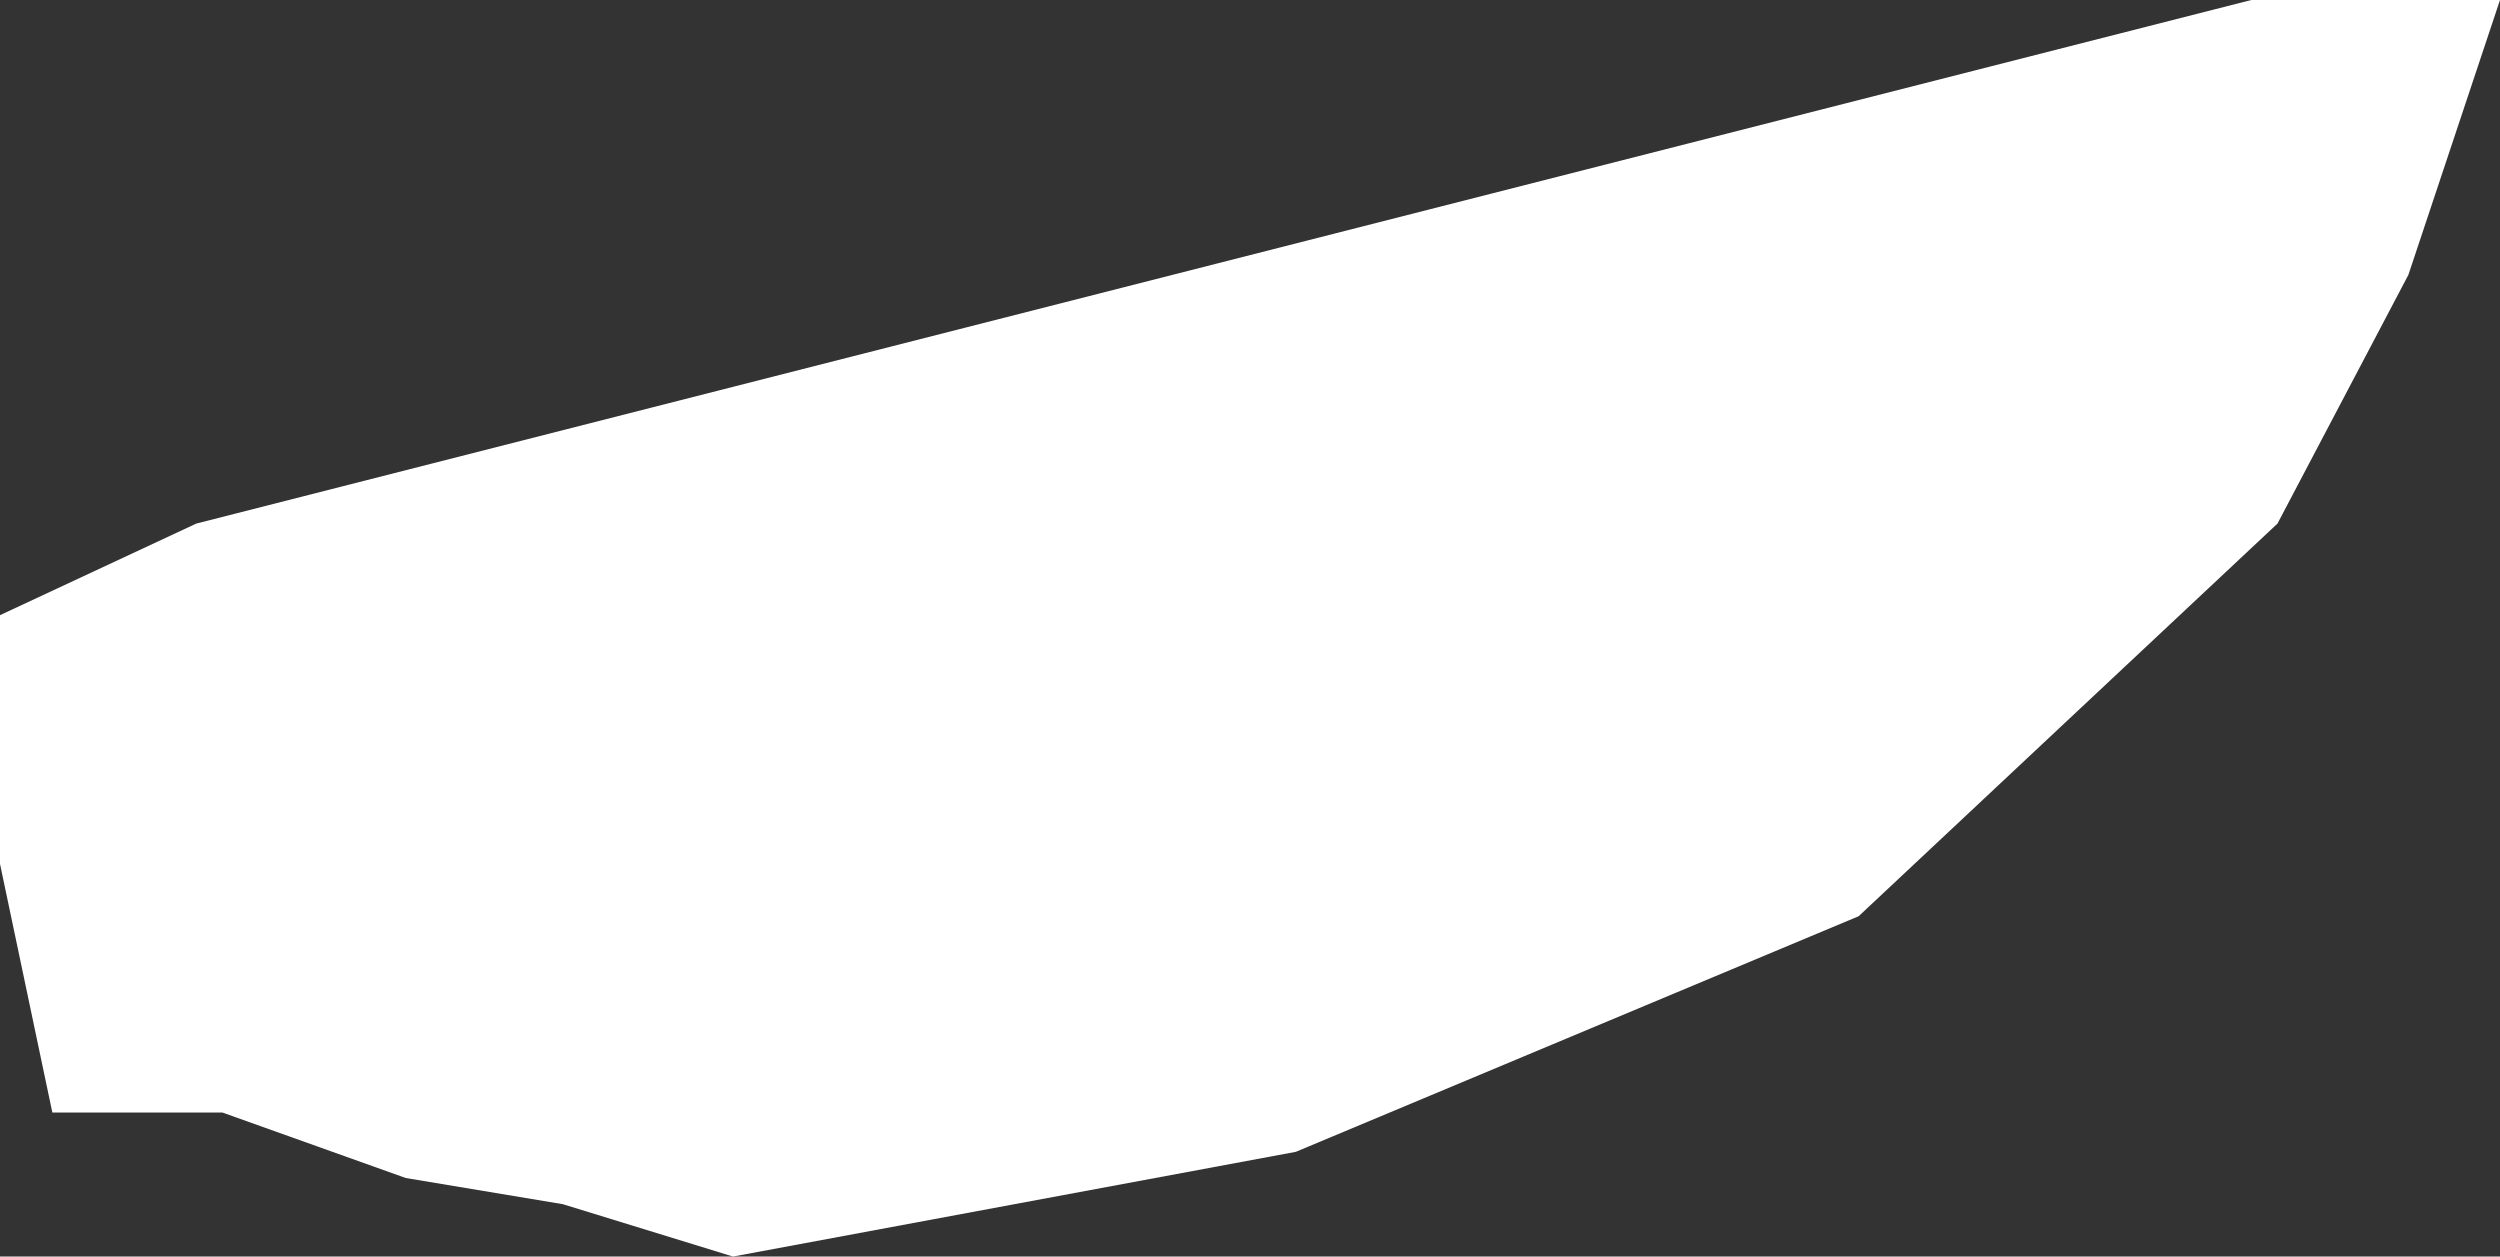 <?xml version="1.0" encoding="UTF-8" standalone="no"?>
<svg xmlns:xlink="http://www.w3.org/1999/xlink" height="4.8px" width="9.55px" xmlns="http://www.w3.org/2000/svg">
  <rect width="100%" height="100%" fill="#333333" stroke="none"/>
  <g transform="matrix(1.0, 0.0, 0.0, 1.0, 4.75, 2.4)">
    <path d="M0.2 2.0 L-1.95 2.4 -2.6 2.2 -3.2 2.1 -3.9 1.85 -4.55 1.85 -4.75 0.9 -4.75 -0.05 -4.0 -0.4 3.85 -2.4 4.8 -2.4 4.45 -1.35 3.95 -0.4 2.35 1.1 0.2 2.0" fill="#ffffff" fill-rule="evenodd" stroke="none"/>
  </g>
</svg>

